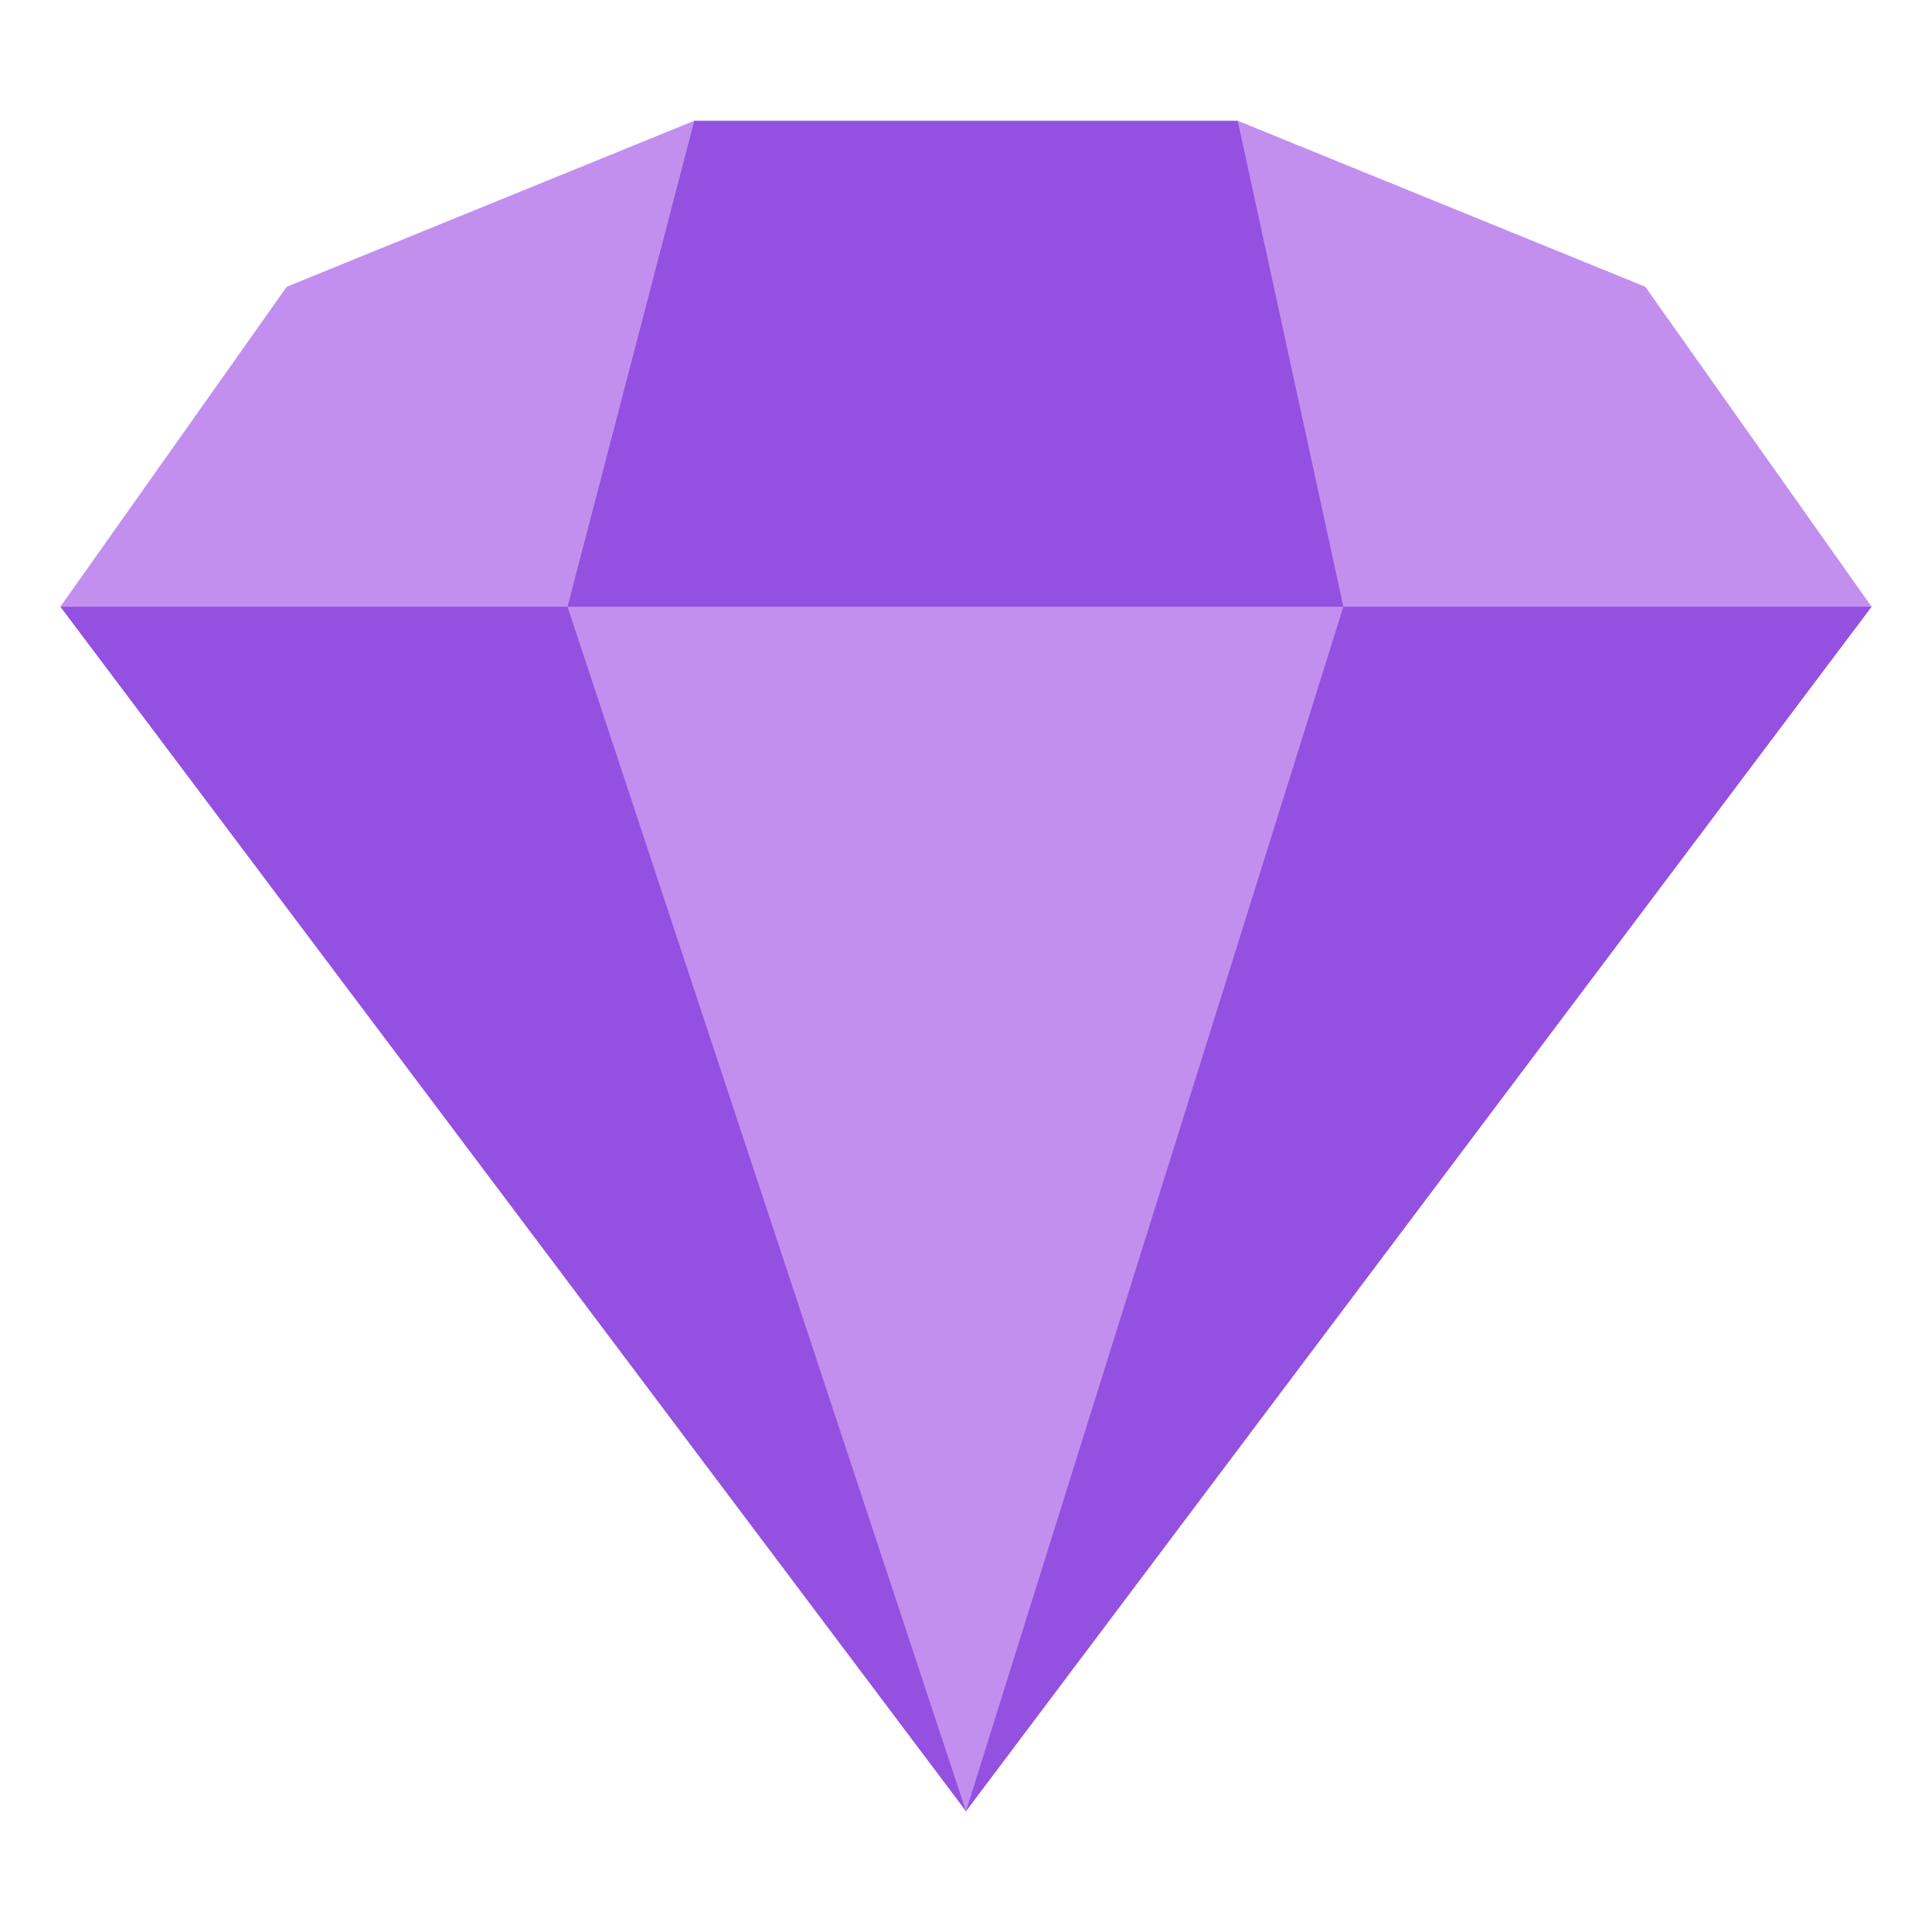 <svg width="24" height="24" viewBox="0 0 24 24" fill="none" xmlns="http://www.w3.org/2000/svg">
<path d="M15.375 1.5H8.625L0.75 7.537L12 22.5L23.25 7.537L15.375 1.5Z" fill="#9450E0"/>
<path d="M12 22.5L16.688 7.537H7.05L12 22.5ZM3.562 3.562L0.75 7.537H7.05L8.625 1.5L3.562 3.562ZM20.438 3.562L15.375 1.5L16.688 7.537H23.25L20.438 3.562Z" fill="#C28FEF"/>
</svg>

